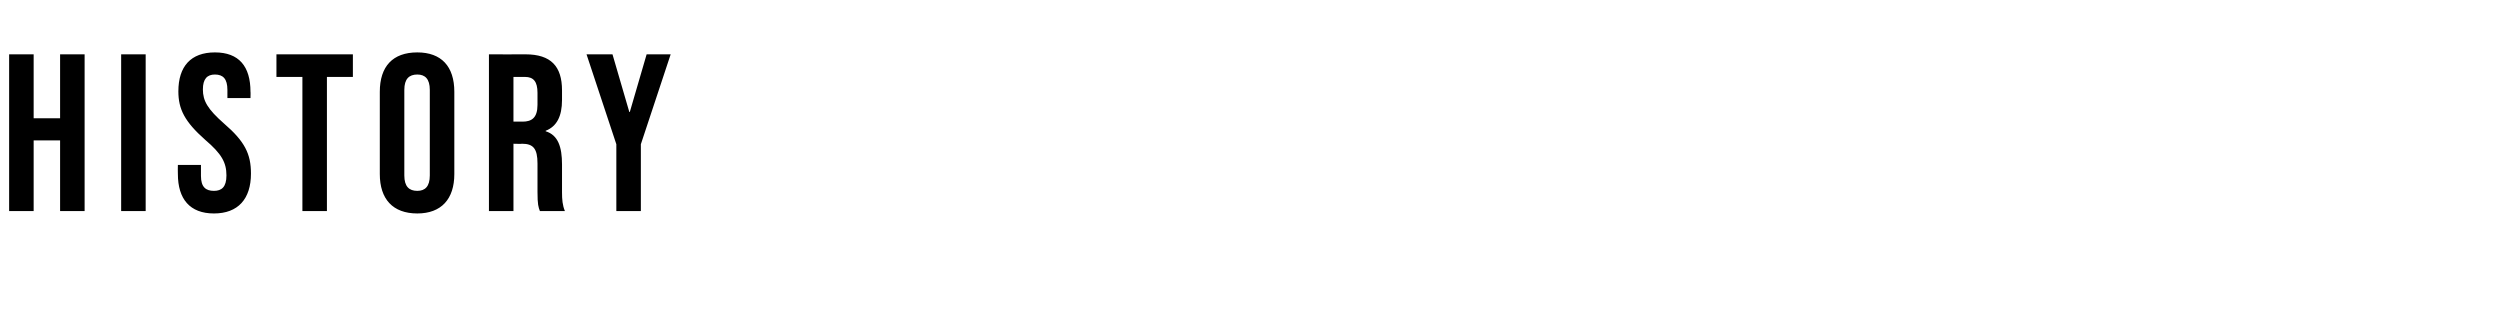 <?xml version="1.0" standalone="no"?><!DOCTYPE svg PUBLIC "-//W3C//DTD SVG 1.1//EN" "http://www.w3.org/Graphics/SVG/1.1/DTD/svg11.dtd"><svg xmlns="http://www.w3.org/2000/svg" version="1.1" width="520px" height="65.8px" viewBox="0 -9 520 65.8" style="top:-9px"><desc>History</desc><defs/><g id="Polygon93588"><path d="m1.9 2.3l5.1 0l0 13.3l5.5 0l0-13.3l5.1 0l0 32.6l-5.1 0l0-14.7l-5.5 0l0 14.7l-5.1 0l0-32.6zm23.3 0l5.1 0l0 32.6l-5.1 0l0-32.6zm11.8 24.9c-.04-.01 0-1.9 0-1.9l4.8 0c0 0 0 2.26 0 2.3c0 2.3 1 3.1 2.7 3.1c1.6 0 2.6-.8 2.6-3.2c0-2.7-1-4.5-4.4-7.4c-4.3-3.8-5.6-6.4-5.6-10.1c0-5.2 2.6-8.1 7.6-8.1c5 0 7.4 2.9 7.4 8.2c.04-.05 0 1.3 0 1.3l-4.8 0c0 0-.01-1.67 0-1.7c0-2.3-.9-3.2-2.6-3.2c-1.6 0-2.5.9-2.5 3.1c0 2.4 1 4.1 4.4 7.1c4.3 3.7 5.6 6.3 5.6 10.4c0 5.3-2.7 8.3-7.7 8.3c-5 0-7.5-3-7.5-8.2zm25.9-20.2l-5.4 0l0-4.7l15.9 0l0 4.7l-5.4 0l0 27.9l-5.1 0l0-27.9zm16.1 20.2c0 0 0-17.1 0-17.1c0-5.3 2.7-8.2 7.8-8.2c5 0 7.7 2.9 7.7 8.2c0 0 0 17.1 0 17.1c0 5.2-2.7 8.2-7.7 8.2c-5.1 0-7.8-3-7.8-8.2zm10.4.3c0 0 0-17.8 0-17.8c0-2.3-1-3.2-2.6-3.2c-1.7 0-2.7.9-2.7 3.2c0 0 0 17.8 0 17.8c0 2.3 1 3.2 2.7 3.2c1.6 0 2.6-.9 2.6-3.2zm12.3-25.2c0 0 7.6.03 7.6 0c5.3 0 7.6 2.5 7.6 7.5c0 0 0 2 0 2c0 3.4-1.1 5.5-3.4 6.4c0 0 0 .1 0 .1c2.6.8 3.4 3.3 3.4 6.9c0 0 0 5.8 0 5.8c0 1.5.1 2.7.6 3.9c0 0-5.2 0-5.2 0c-.3-.8-.5-1.3-.5-4c0 0 0-5.9 0-5.9c0-3.1-.9-4.1-3.2-4.1c0 .05-1.8 0-1.8 0l0 14l-5.1 0l0-32.6zm7 14c1.9 0 3.1-.8 3.1-3.5c0 0 0-2.5 0-2.5c0-2.3-.8-3.3-2.6-3.3c-.04-.02-2.4 0-2.4 0l0 9.3c0 0 1.89-.01 1.9 0zm19.5 4.7l-6.2-18.7l5.4 0l3.5 12l.1 0l3.5-12l5 0l-6.2 18.7l0 13.9l-5.1 0l0-13.9z" stroke="none" fill="#000"/></g></svg>